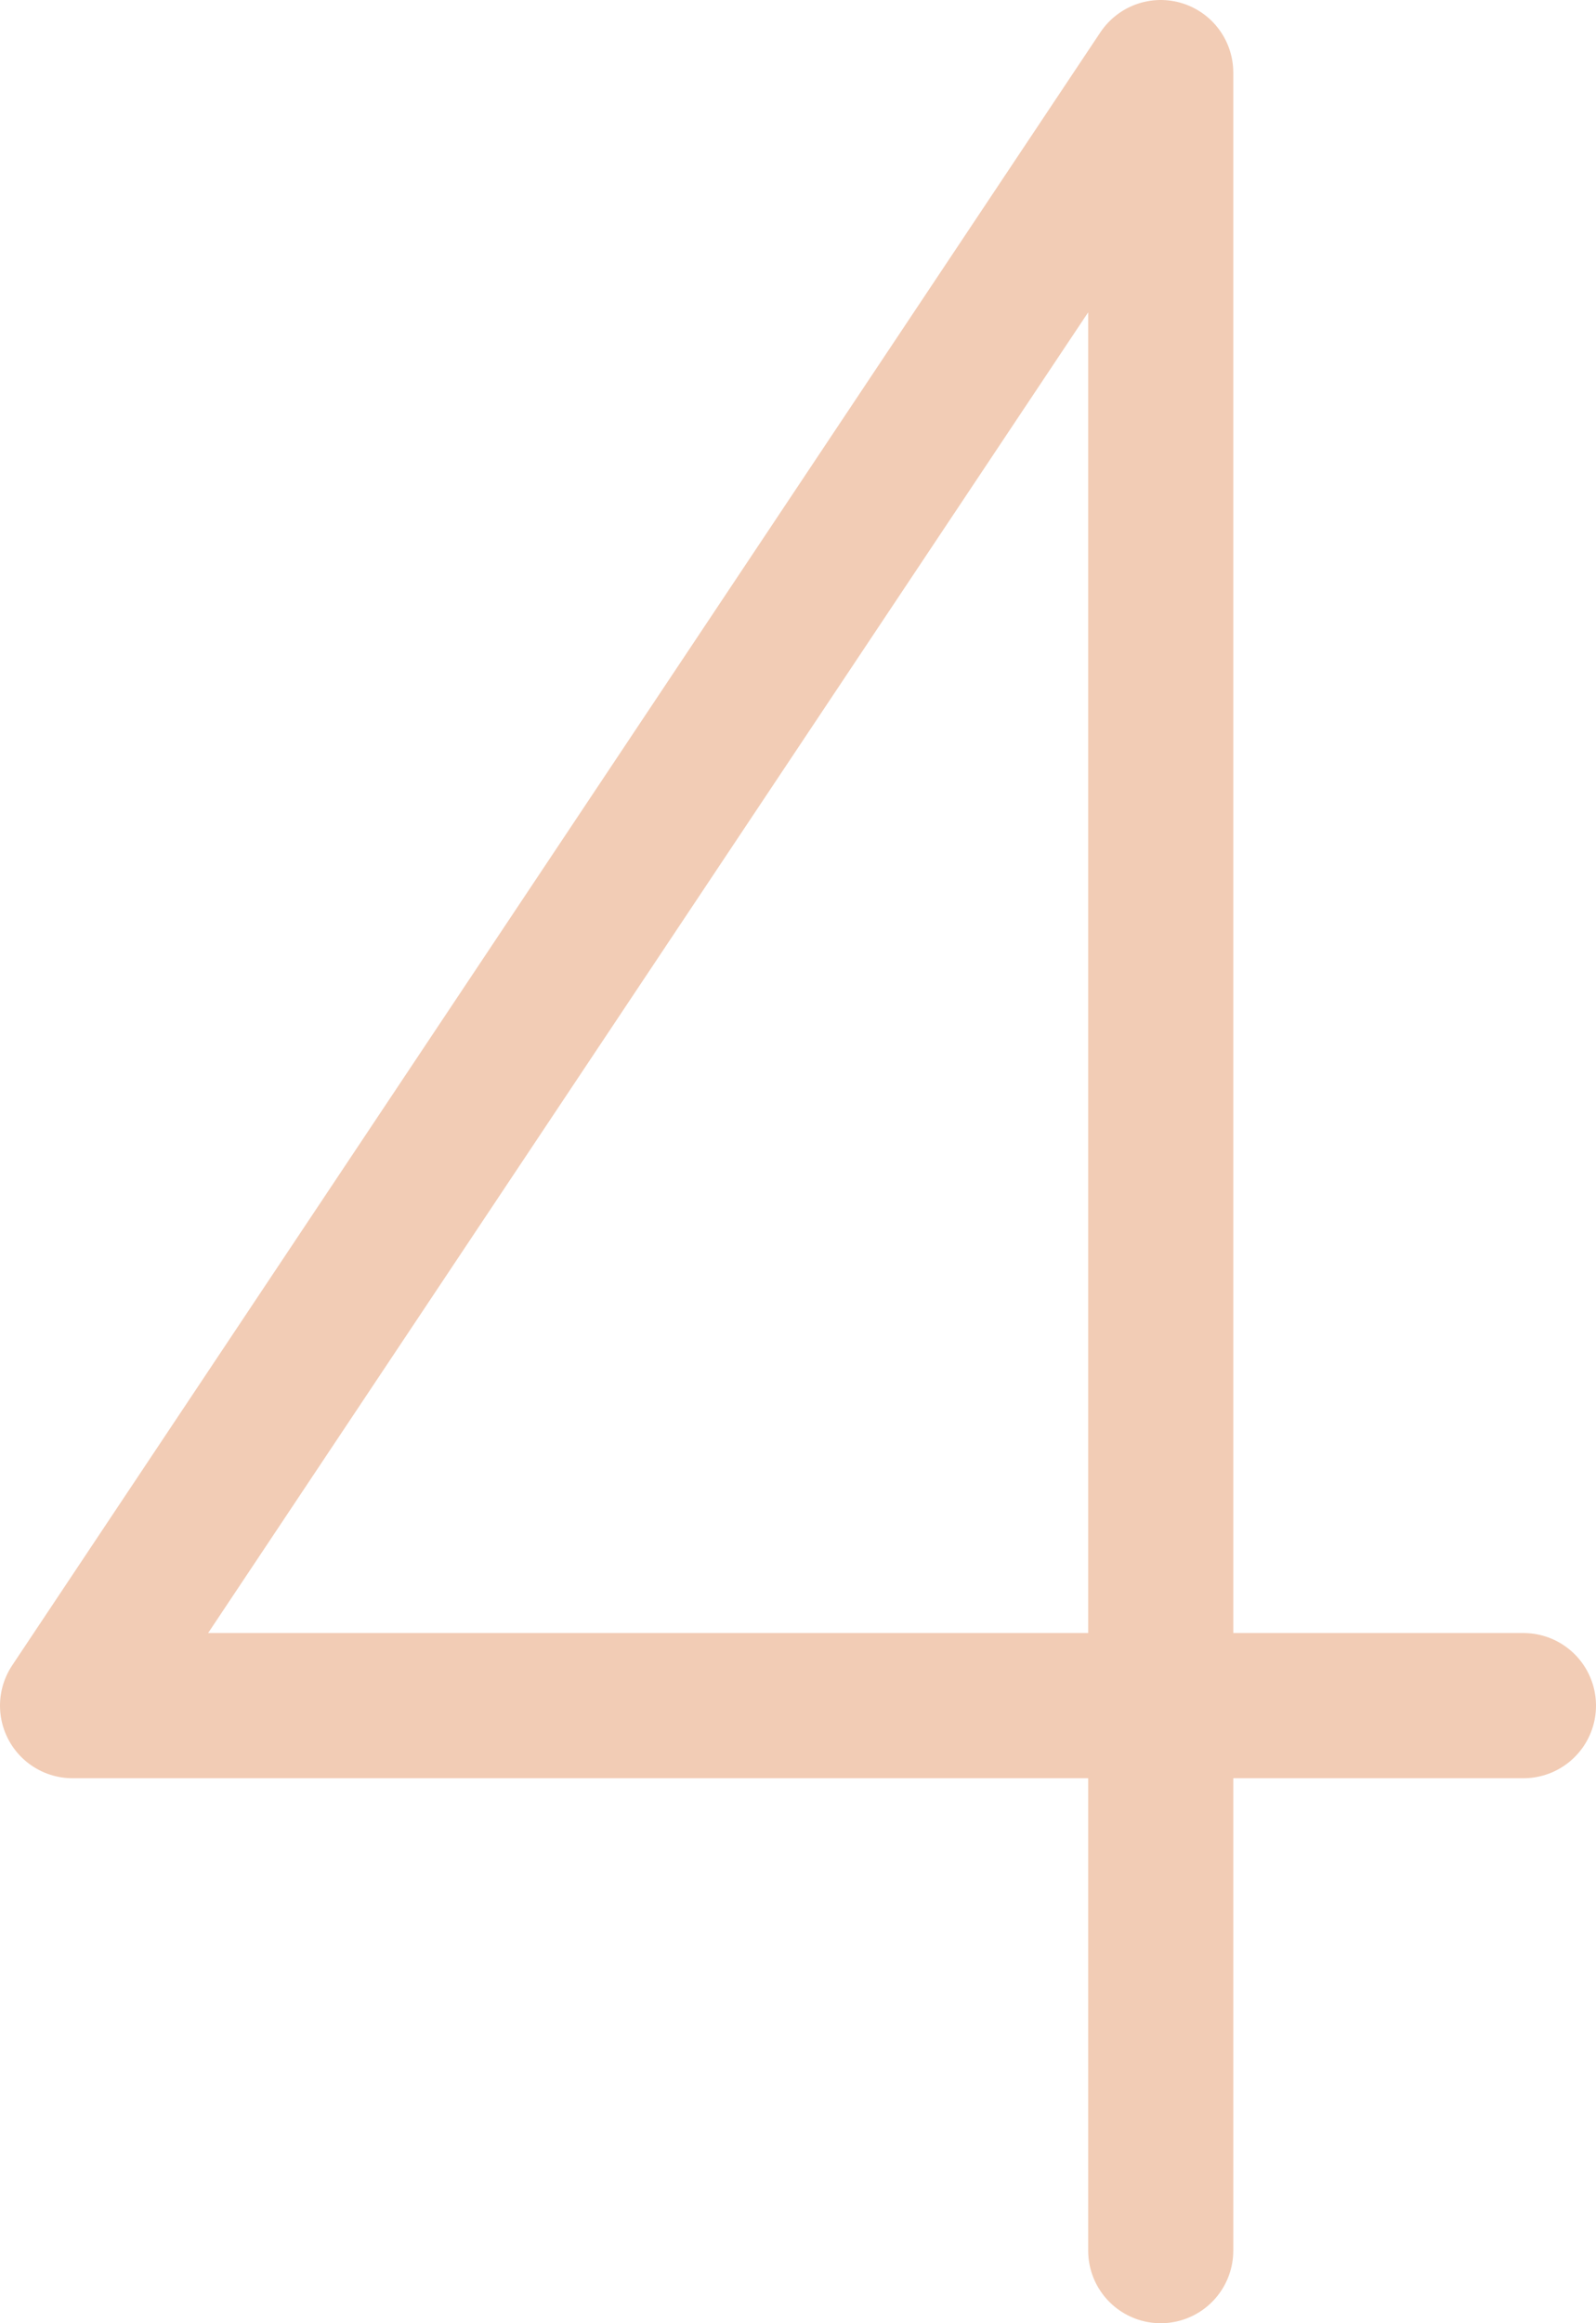 <?xml version="1.0" encoding="UTF-8"?><svg id="uuid-90ffd84d-91a2-458e-ab9a-a27ef6b62ba3" xmlns="http://www.w3.org/2000/svg" viewBox="0 0 16.5 24"><path d="M15.75,17.62H.75L12,.75v22.5" style="fill:none; stroke:#f2ccb5; stroke-linecap:round; stroke-linejoin:round; stroke-width:1.5px;"/></svg>